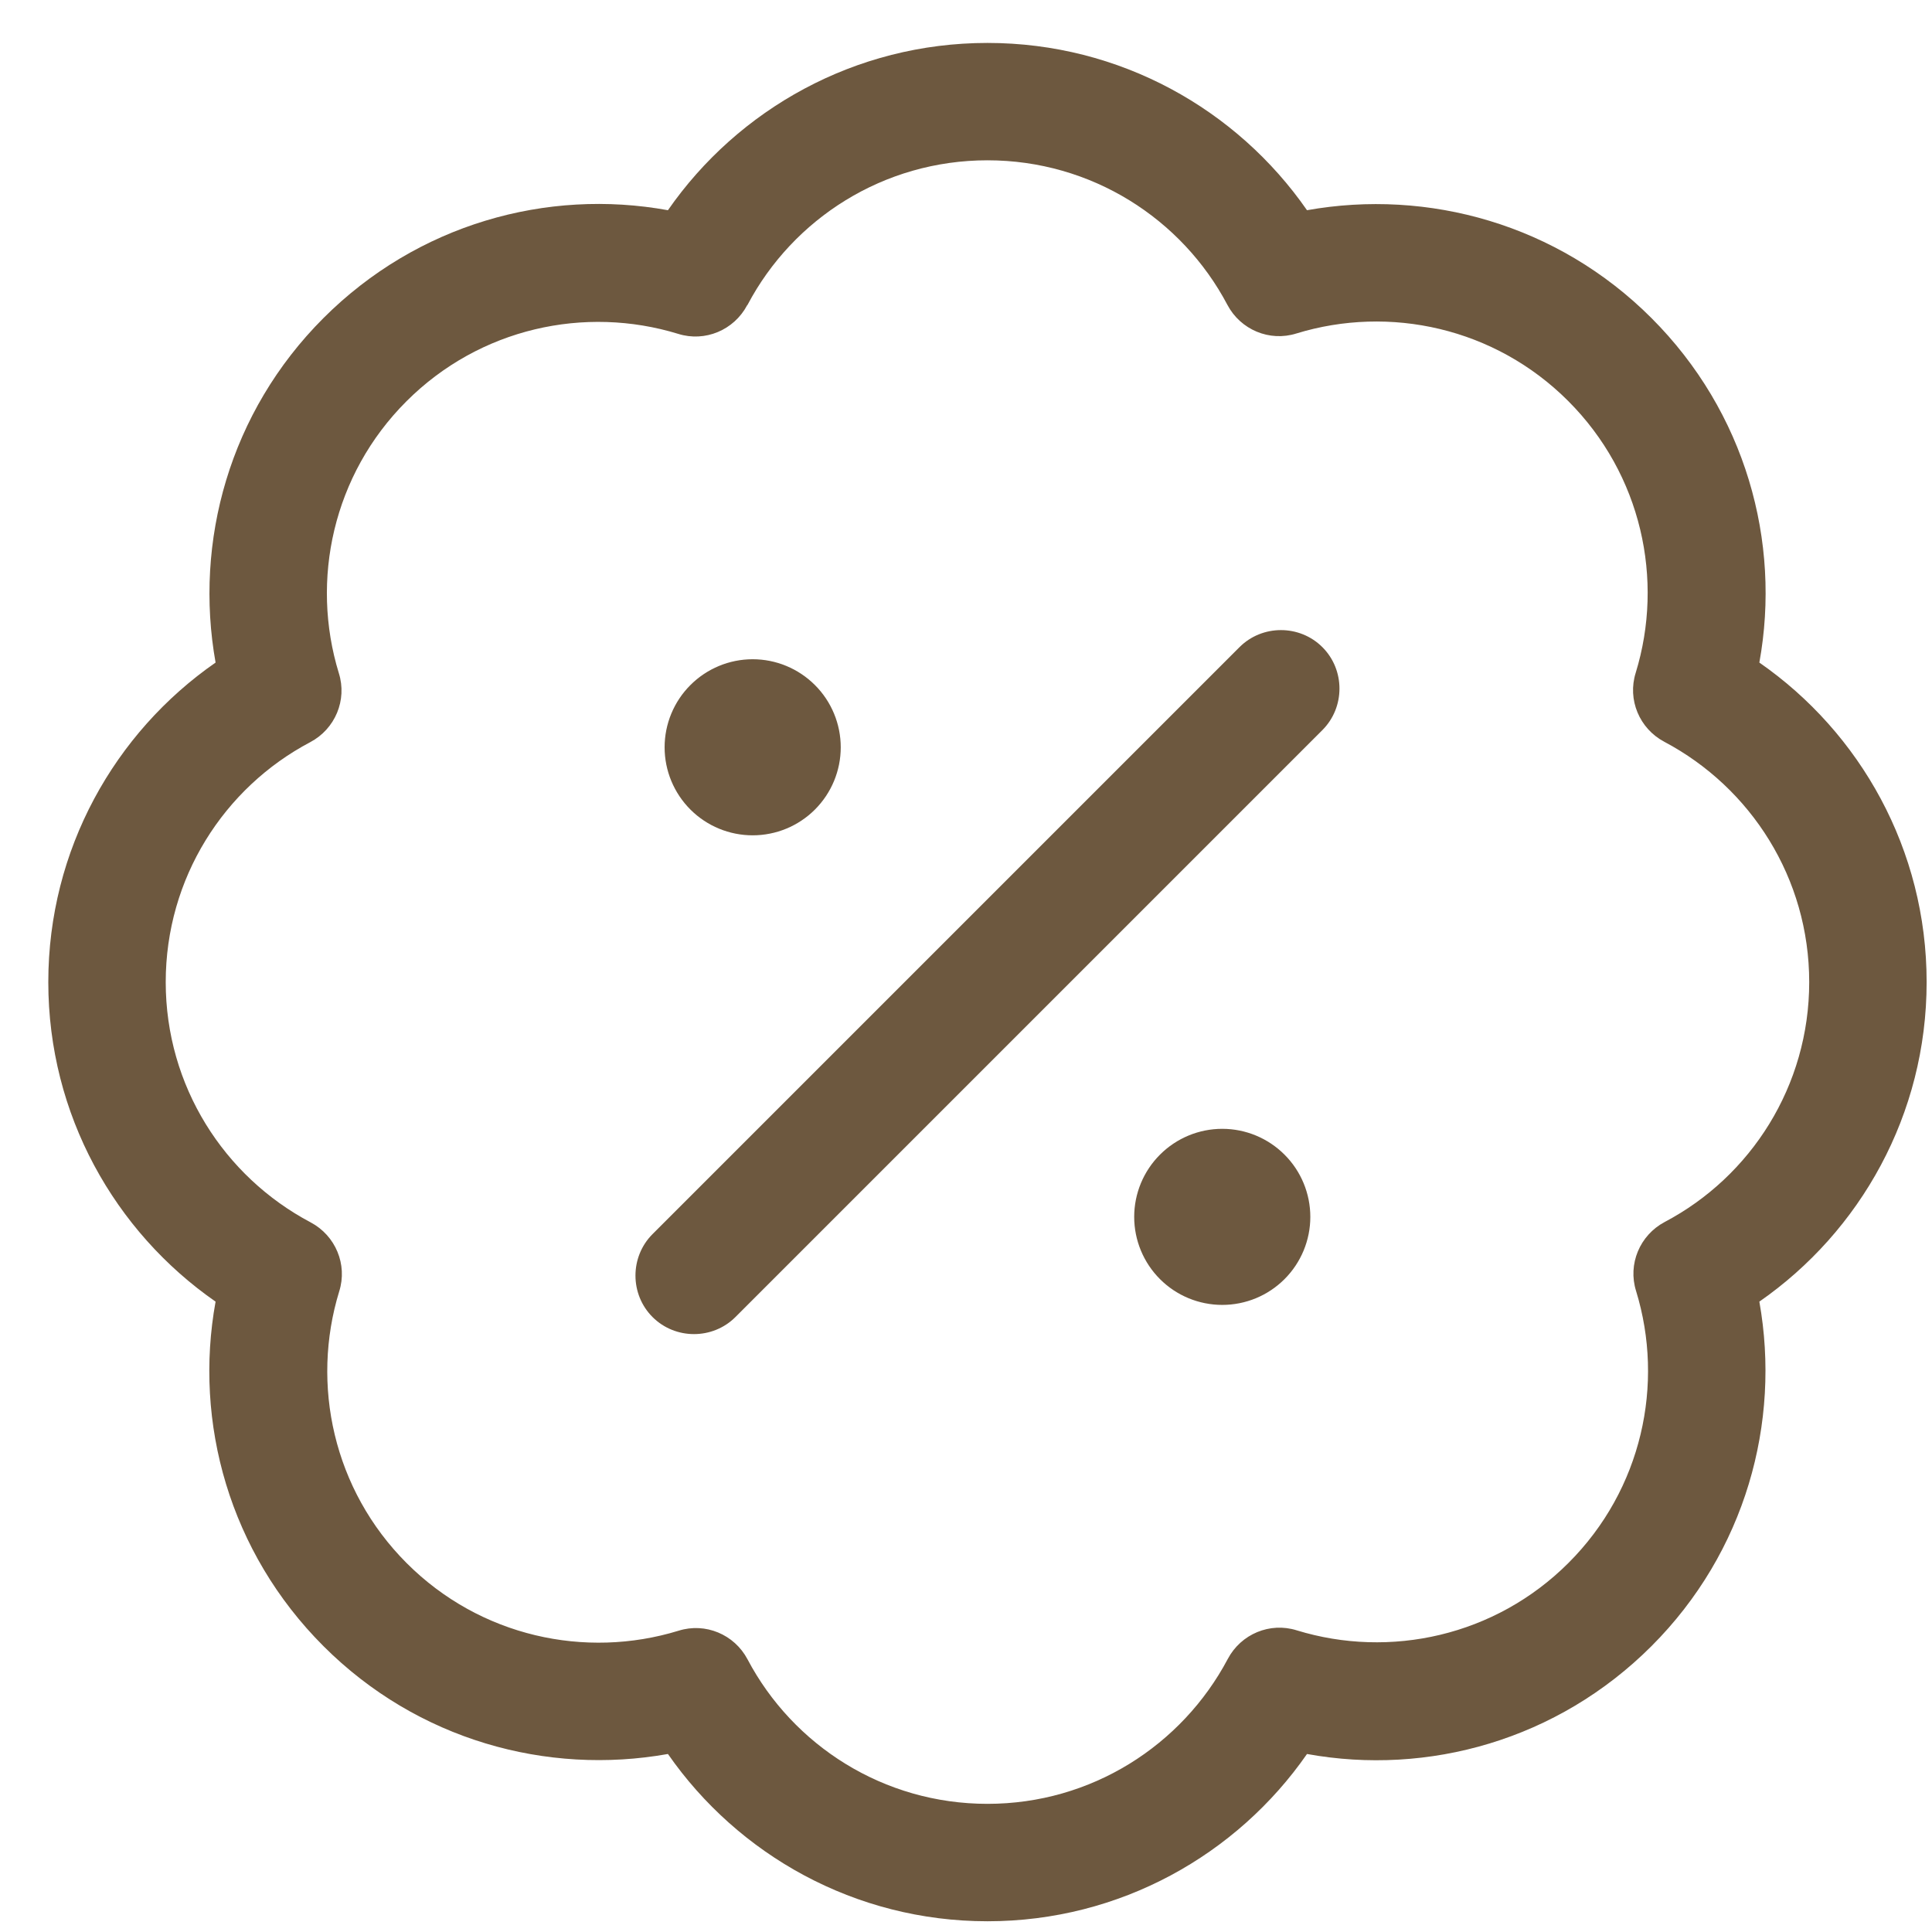 <svg width="36" height="36" viewBox="0 0 36 36" fill="none" xmlns="http://www.w3.org/2000/svg">
<g clip-path="url(#clip0_4127_8998)">
<path d="M13.929 5.681C14.777 4.074 16.465 2.987 18.4 2.987C20.335 2.987 22.023 4.074 22.871 5.681C23.117 6.146 23.657 6.371 24.156 6.214C25.892 5.681 27.854 6.104 29.221 7.472C30.588 8.839 31.012 10.801 30.479 12.537C30.322 13.036 30.547 13.576 31.012 13.822C32.626 14.677 33.712 16.365 33.712 18.3C33.712 20.234 32.626 21.923 31.019 22.77C30.554 23.017 30.329 23.557 30.486 24.056C31.019 25.792 30.595 27.754 29.228 29.121C27.861 30.488 25.899 30.912 24.163 30.379C23.664 30.222 23.124 30.447 22.878 30.912C22.023 32.525 20.335 33.612 18.4 33.612C16.465 33.612 14.777 32.525 13.929 30.919C13.683 30.454 13.143 30.229 12.644 30.386C10.908 30.919 8.946 30.495 7.579 29.128C6.212 27.761 5.788 25.799 6.321 24.062C6.478 23.564 6.253 23.023 5.788 22.777C4.174 21.923 3.088 20.234 3.088 18.3C3.088 16.365 4.174 14.677 5.781 13.829C6.246 13.583 6.471 13.043 6.314 12.544C5.781 10.808 6.205 8.846 7.572 7.479C8.939 6.111 10.901 5.688 12.637 6.221C13.136 6.378 13.676 6.152 13.922 5.688L13.929 5.681ZM18.4 0.8C15.932 0.8 13.752 2.037 12.446 3.917C10.19 3.507 7.777 4.177 6.027 5.927C4.277 7.677 3.614 10.09 4.017 12.346C2.137 13.651 0.9 15.832 0.9 18.3C0.9 20.768 2.137 22.948 4.017 24.254C3.607 26.51 4.277 28.923 6.027 30.673C7.777 32.423 10.19 33.086 12.446 32.683C13.752 34.562 15.932 35.8 18.4 35.8C20.868 35.8 23.049 34.562 24.354 32.683C26.61 33.093 29.023 32.423 30.773 30.673C32.523 28.923 33.186 26.51 32.783 24.254C34.663 22.948 35.9 20.768 35.9 18.3C35.9 15.832 34.663 13.651 32.783 12.346C33.193 10.09 32.523 7.677 30.773 5.927C29.023 4.177 26.61 3.514 24.354 3.917C23.049 2.037 20.868 0.8 18.4 0.8ZM24.641 12.059C24.217 11.635 23.52 11.635 23.096 12.059L12.159 22.996C11.735 23.42 11.735 24.117 12.159 24.541C12.583 24.965 13.28 24.965 13.704 24.541L24.641 13.604C25.065 13.18 25.065 12.482 24.641 12.059ZM14.025 15.565C14.46 15.565 14.877 15.393 15.185 15.085C15.493 14.777 15.666 14.36 15.666 13.925C15.666 13.49 15.493 13.072 15.185 12.765C14.877 12.457 14.46 12.284 14.025 12.284C13.59 12.284 13.173 12.457 12.865 12.765C12.557 13.072 12.384 13.49 12.384 13.925C12.384 14.36 12.557 14.777 12.865 15.085C13.173 15.393 13.59 15.565 14.025 15.565ZM22.775 24.315C23.21 24.315 23.627 24.143 23.935 23.835C24.243 23.527 24.416 23.11 24.416 22.675C24.416 22.24 24.243 21.822 23.935 21.515C23.627 21.207 23.21 21.034 22.775 21.034C22.34 21.034 21.923 21.207 21.615 21.515C21.307 21.822 21.134 22.24 21.134 22.675C21.134 23.11 21.307 23.527 21.615 23.835C21.923 24.143 22.34 24.315 22.775 24.315Z" fill="#6D583F"/>
</g>
<defs>
<clipPath id="clip0_4127_8998">
<rect width="35" height="35" fill="white" transform="translate(0.9 0.8)"/>
</clipPath>
</defs>
</svg>
